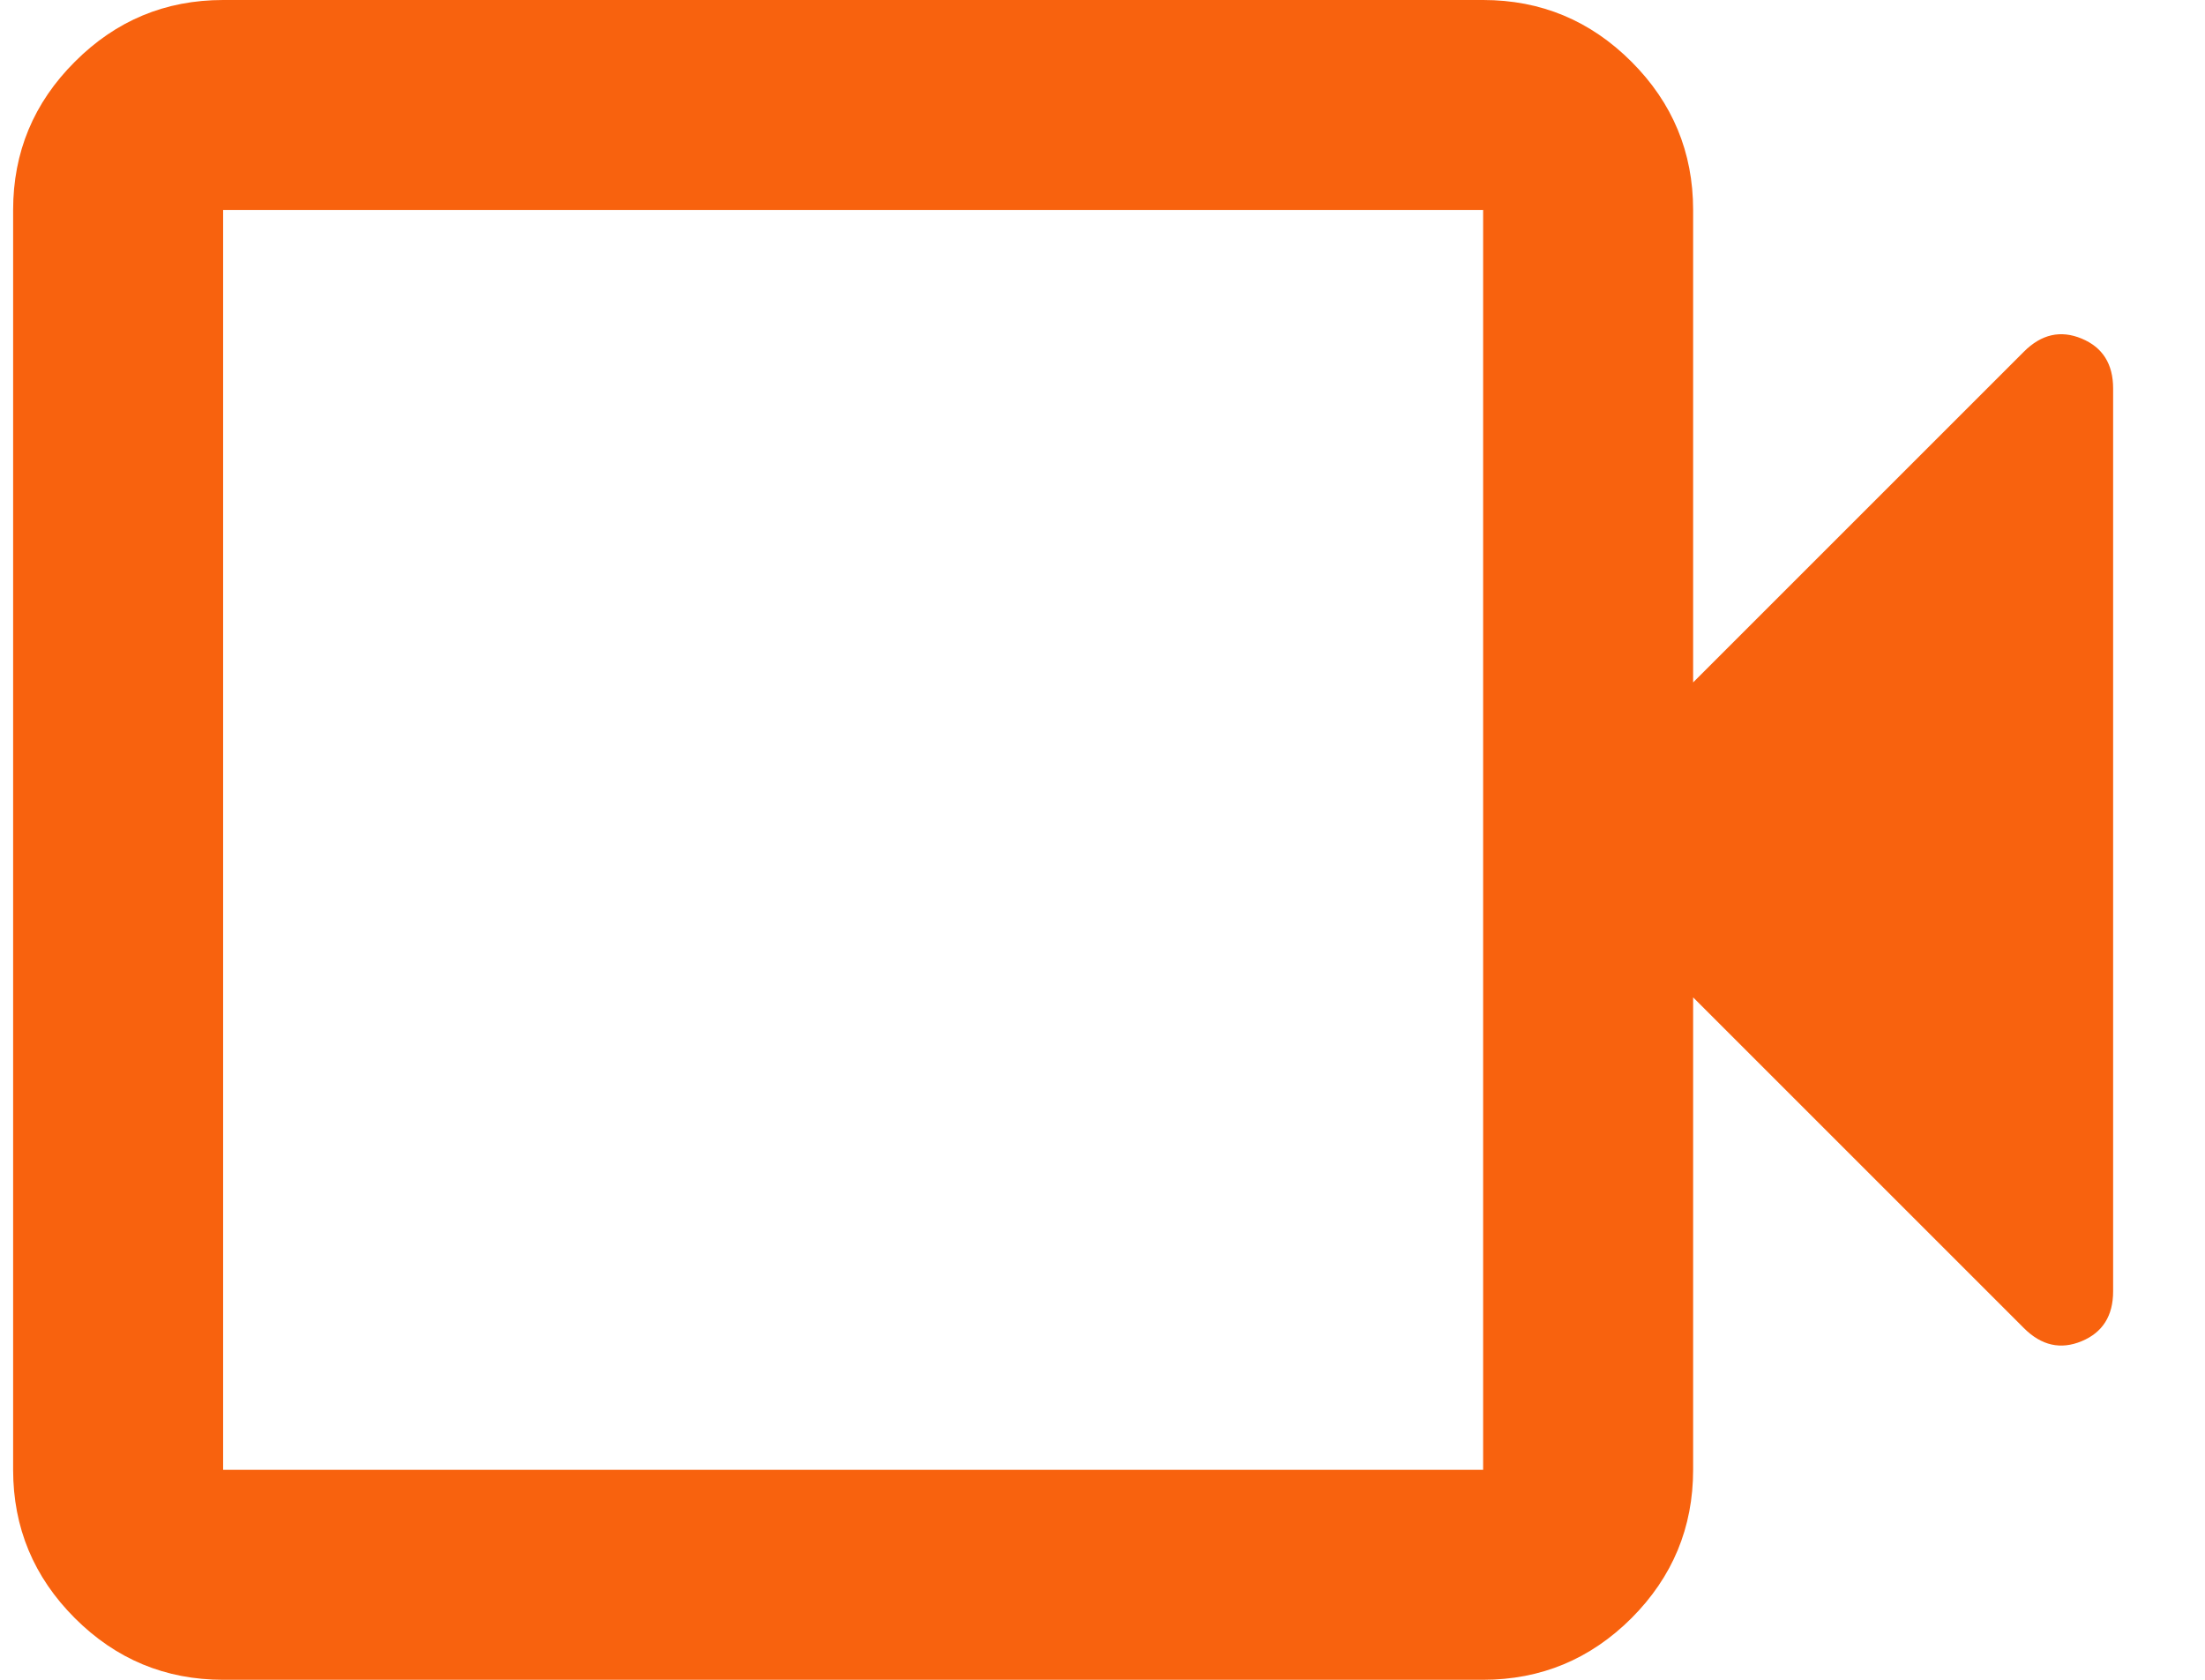 <?xml version="1.0" encoding="UTF-8"?> <svg xmlns="http://www.w3.org/2000/svg" fill="none" height="16" viewBox="0 0 21 16" width="21"><path d="m2.125 16c-.55 0-1.021-.196-1.412-.587-.392-.392-.588-.863-.588-1.413v-12c0-.55.196-1.021.588-1.412.391-.392.862-.588 1.412-.588h12c.55 0 1.021.196 1.413.588.391.391.587.862.587 1.412v4.5l3.15-3.15c.167-.167.35-.208.55-.125s.3.242.3.475v8.6c0 .233-.1.392-.3.475s-.383.042-.55-.125l-3.15-3.15v4.5c0 .55-.196 1.021-.587 1.413-.392.391-.863.587-1.413.587zm0-2h12v-12h-12z" fill="#f8620e"></path></svg> 